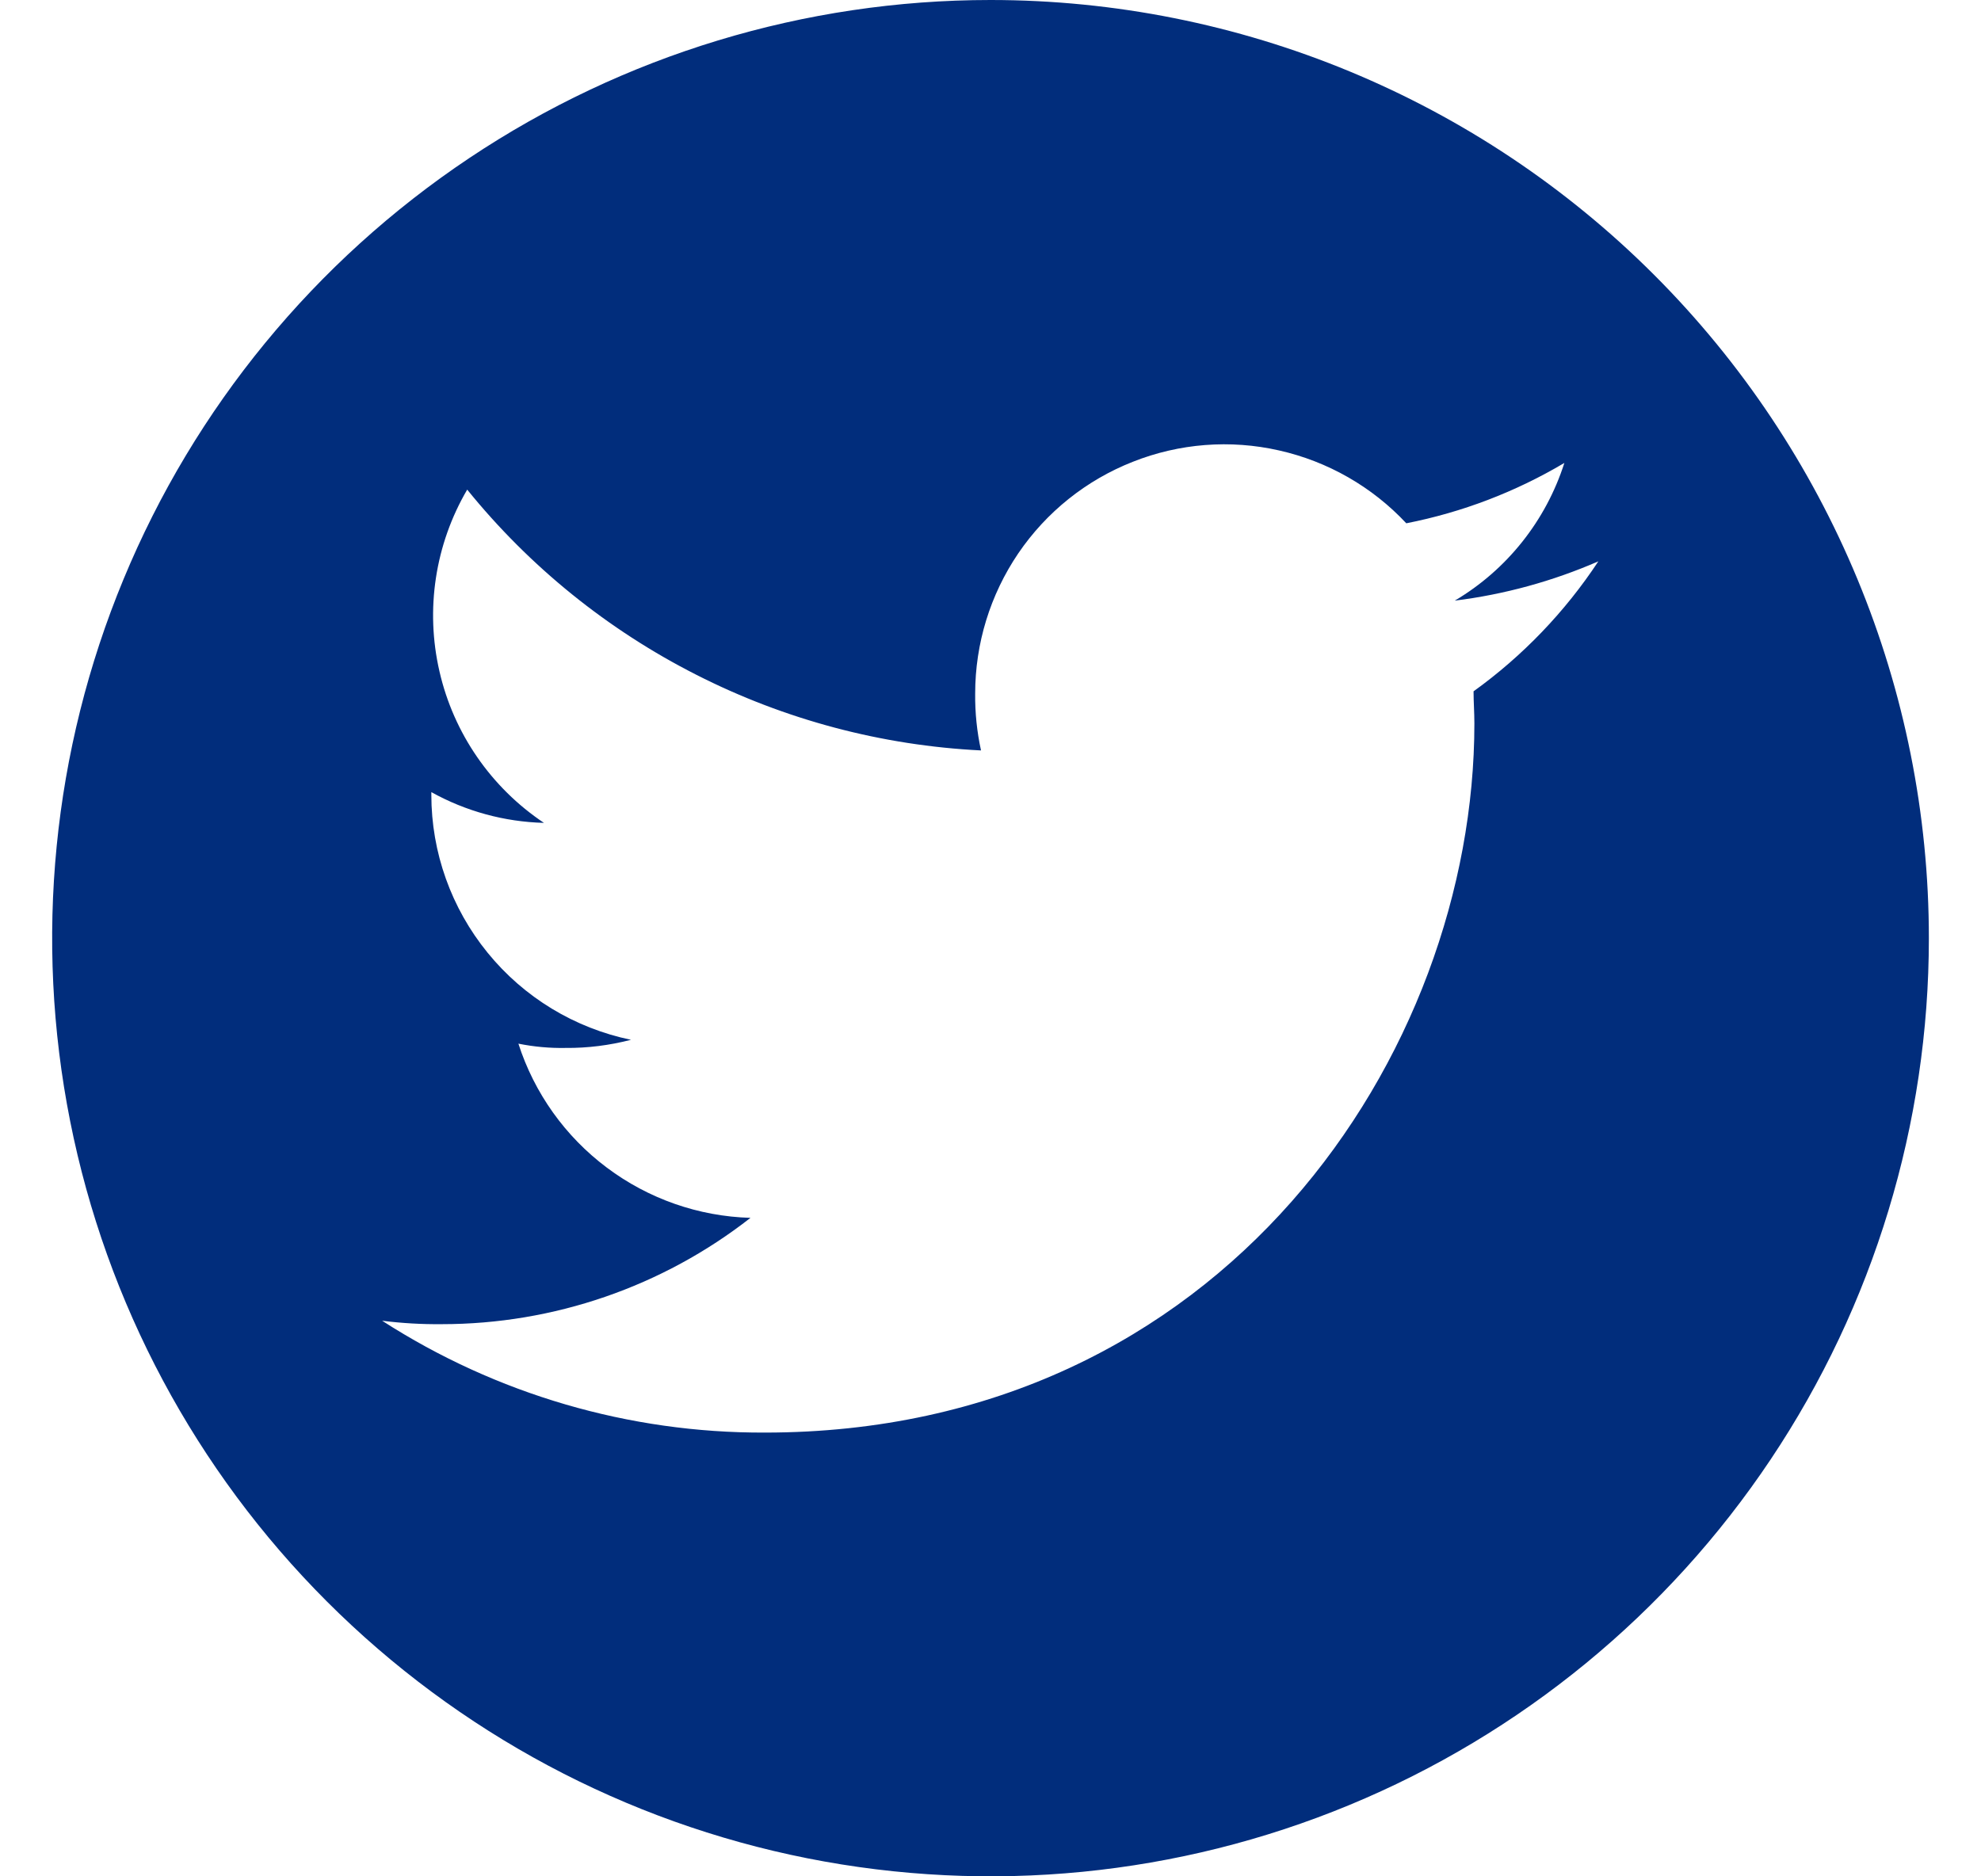 <svg width="19" height="18" viewBox="0 0 19 18" fill="none" xmlns="http://www.w3.org/2000/svg">
<g clip-path="url(#clip0_3574_71087)">
<path d="M9.5 0C7.72 0 5.98 0.528 4.5 1.517C3.02 2.506 1.866 3.911 1.185 5.556C0.504 7.2 0.326 9.01 0.673 10.756C1.02 12.502 1.877 14.105 3.136 15.364C4.395 16.623 5.998 17.48 7.744 17.827C9.49 18.174 11.3 17.996 12.944 17.315C14.589 16.634 15.994 15.48 16.983 14C17.972 12.52 18.5 10.78 18.5 9C18.5 6.613 17.552 4.324 15.864 2.636C14.176 0.948 11.887 0 9.5 0ZM14.133 6.632C14.133 6.733 14.141 6.835 14.141 6.941C14.141 10.099 11.736 13.743 7.336 13.743C6.035 13.748 4.759 13.375 3.665 12.67C3.855 12.694 4.046 12.705 4.237 12.703C5.31 12.703 6.353 12.344 7.198 11.683C6.7 11.669 6.218 11.5 5.82 11.201C5.421 10.902 5.125 10.487 4.972 10.012C5.121 10.042 5.273 10.056 5.425 10.053C5.636 10.055 5.847 10.028 6.052 9.975C5.511 9.863 5.025 9.568 4.677 9.14C4.328 8.712 4.137 8.177 4.137 7.625V7.599C4.468 7.783 4.838 7.884 5.217 7.894C4.71 7.555 4.351 7.035 4.215 6.441C4.078 5.847 4.173 5.223 4.481 4.697C5.08 5.437 5.829 6.042 6.678 6.473C7.527 6.905 8.458 7.152 9.409 7.199C9.37 7.02 9.351 6.837 9.353 6.654C9.353 6.174 9.497 5.706 9.766 5.309C10.036 4.912 10.418 4.606 10.865 4.43C11.311 4.253 11.8 4.215 12.267 4.321C12.735 4.426 13.161 4.67 13.488 5.02C14.023 4.915 14.536 4.719 15.004 4.441C14.827 4.995 14.453 5.466 13.953 5.762C14.428 5.703 14.891 5.576 15.33 5.385C15.01 5.87 14.604 6.293 14.133 6.632Z" fill="#012D7C"/>
</g>
<defs>
<clipPath id="clip0_3574_71087">
<rect width="18" height="18" fill="white" transform="translate(0.5)"/>
</clipPath>
</defs>
</svg>
